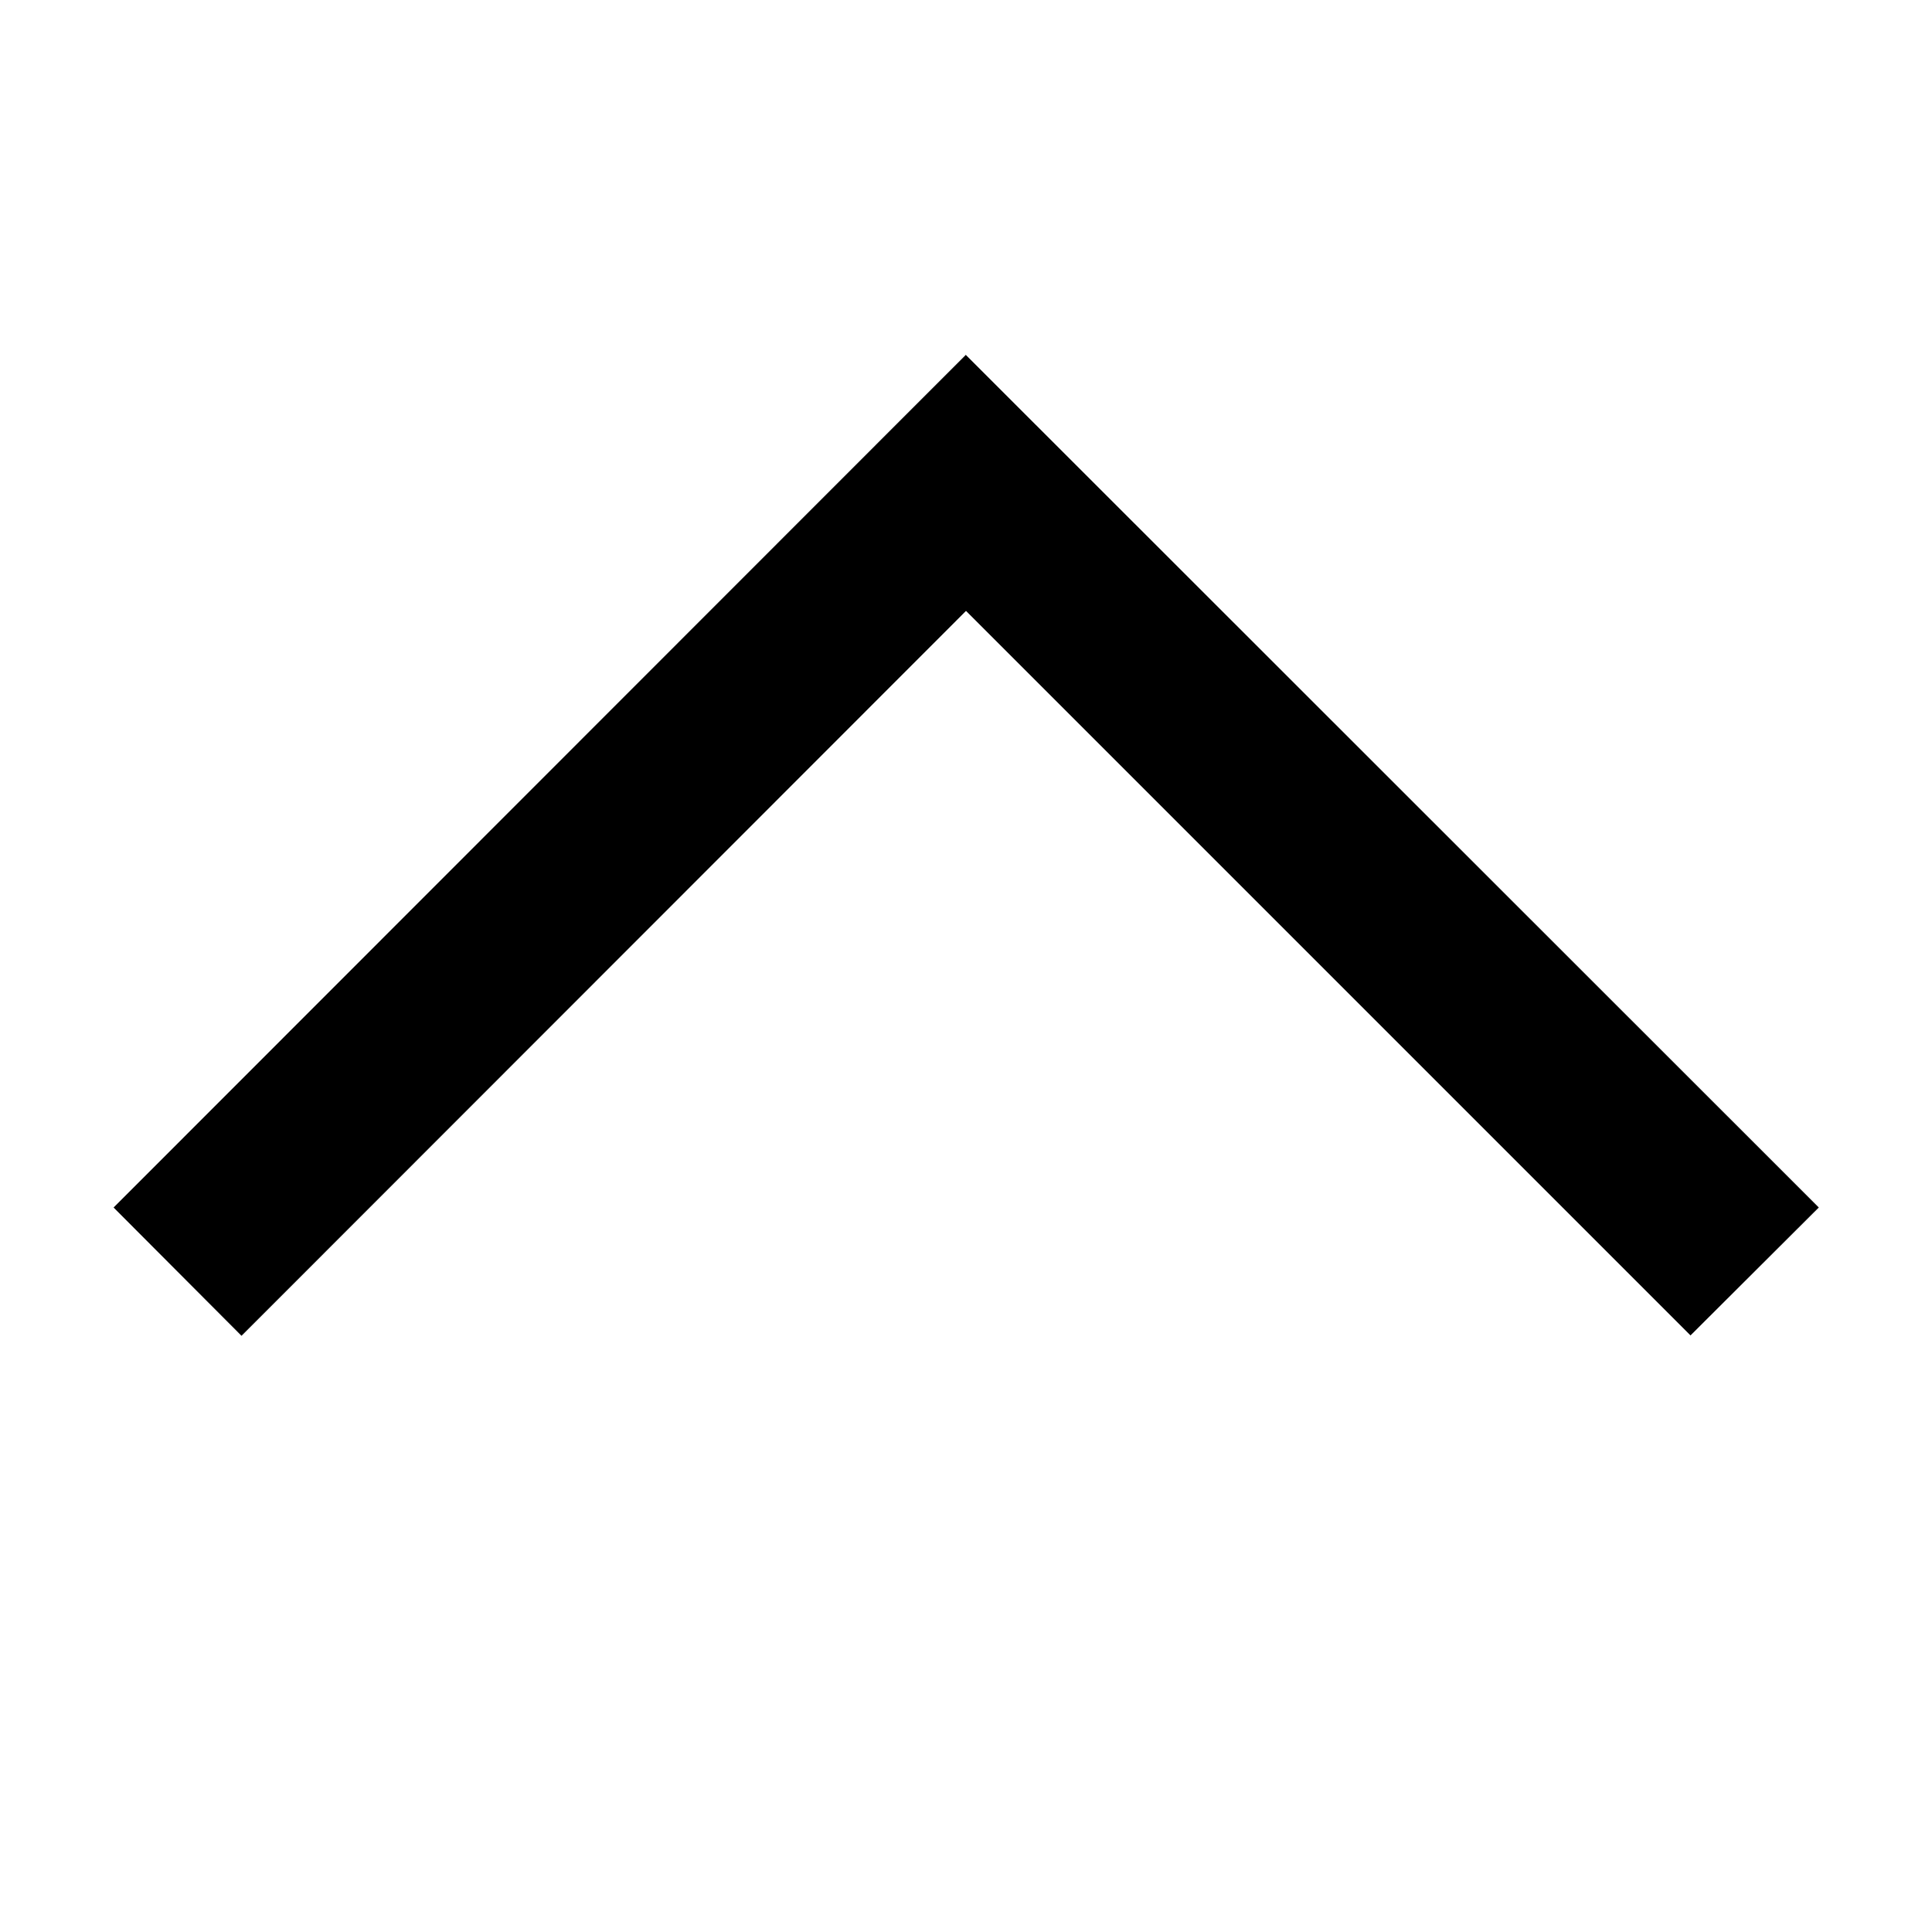 <svg xmlns="http://www.w3.org/2000/svg" viewBox="0 0 512 512"><!--!Font Awesome Pro 6.5.1 by @fontawesome - https://fontawesome.com License - https://fontawesome.com/license (Commercial License) Copyright 2024 Fonticons, Inc.--><path d="M256 94.1l17 17L465 303l17 17L448 353.9l-17-17-175-175L81 337l-17 17L30.1 320l17-17L239 111l17-17z"/></svg>
